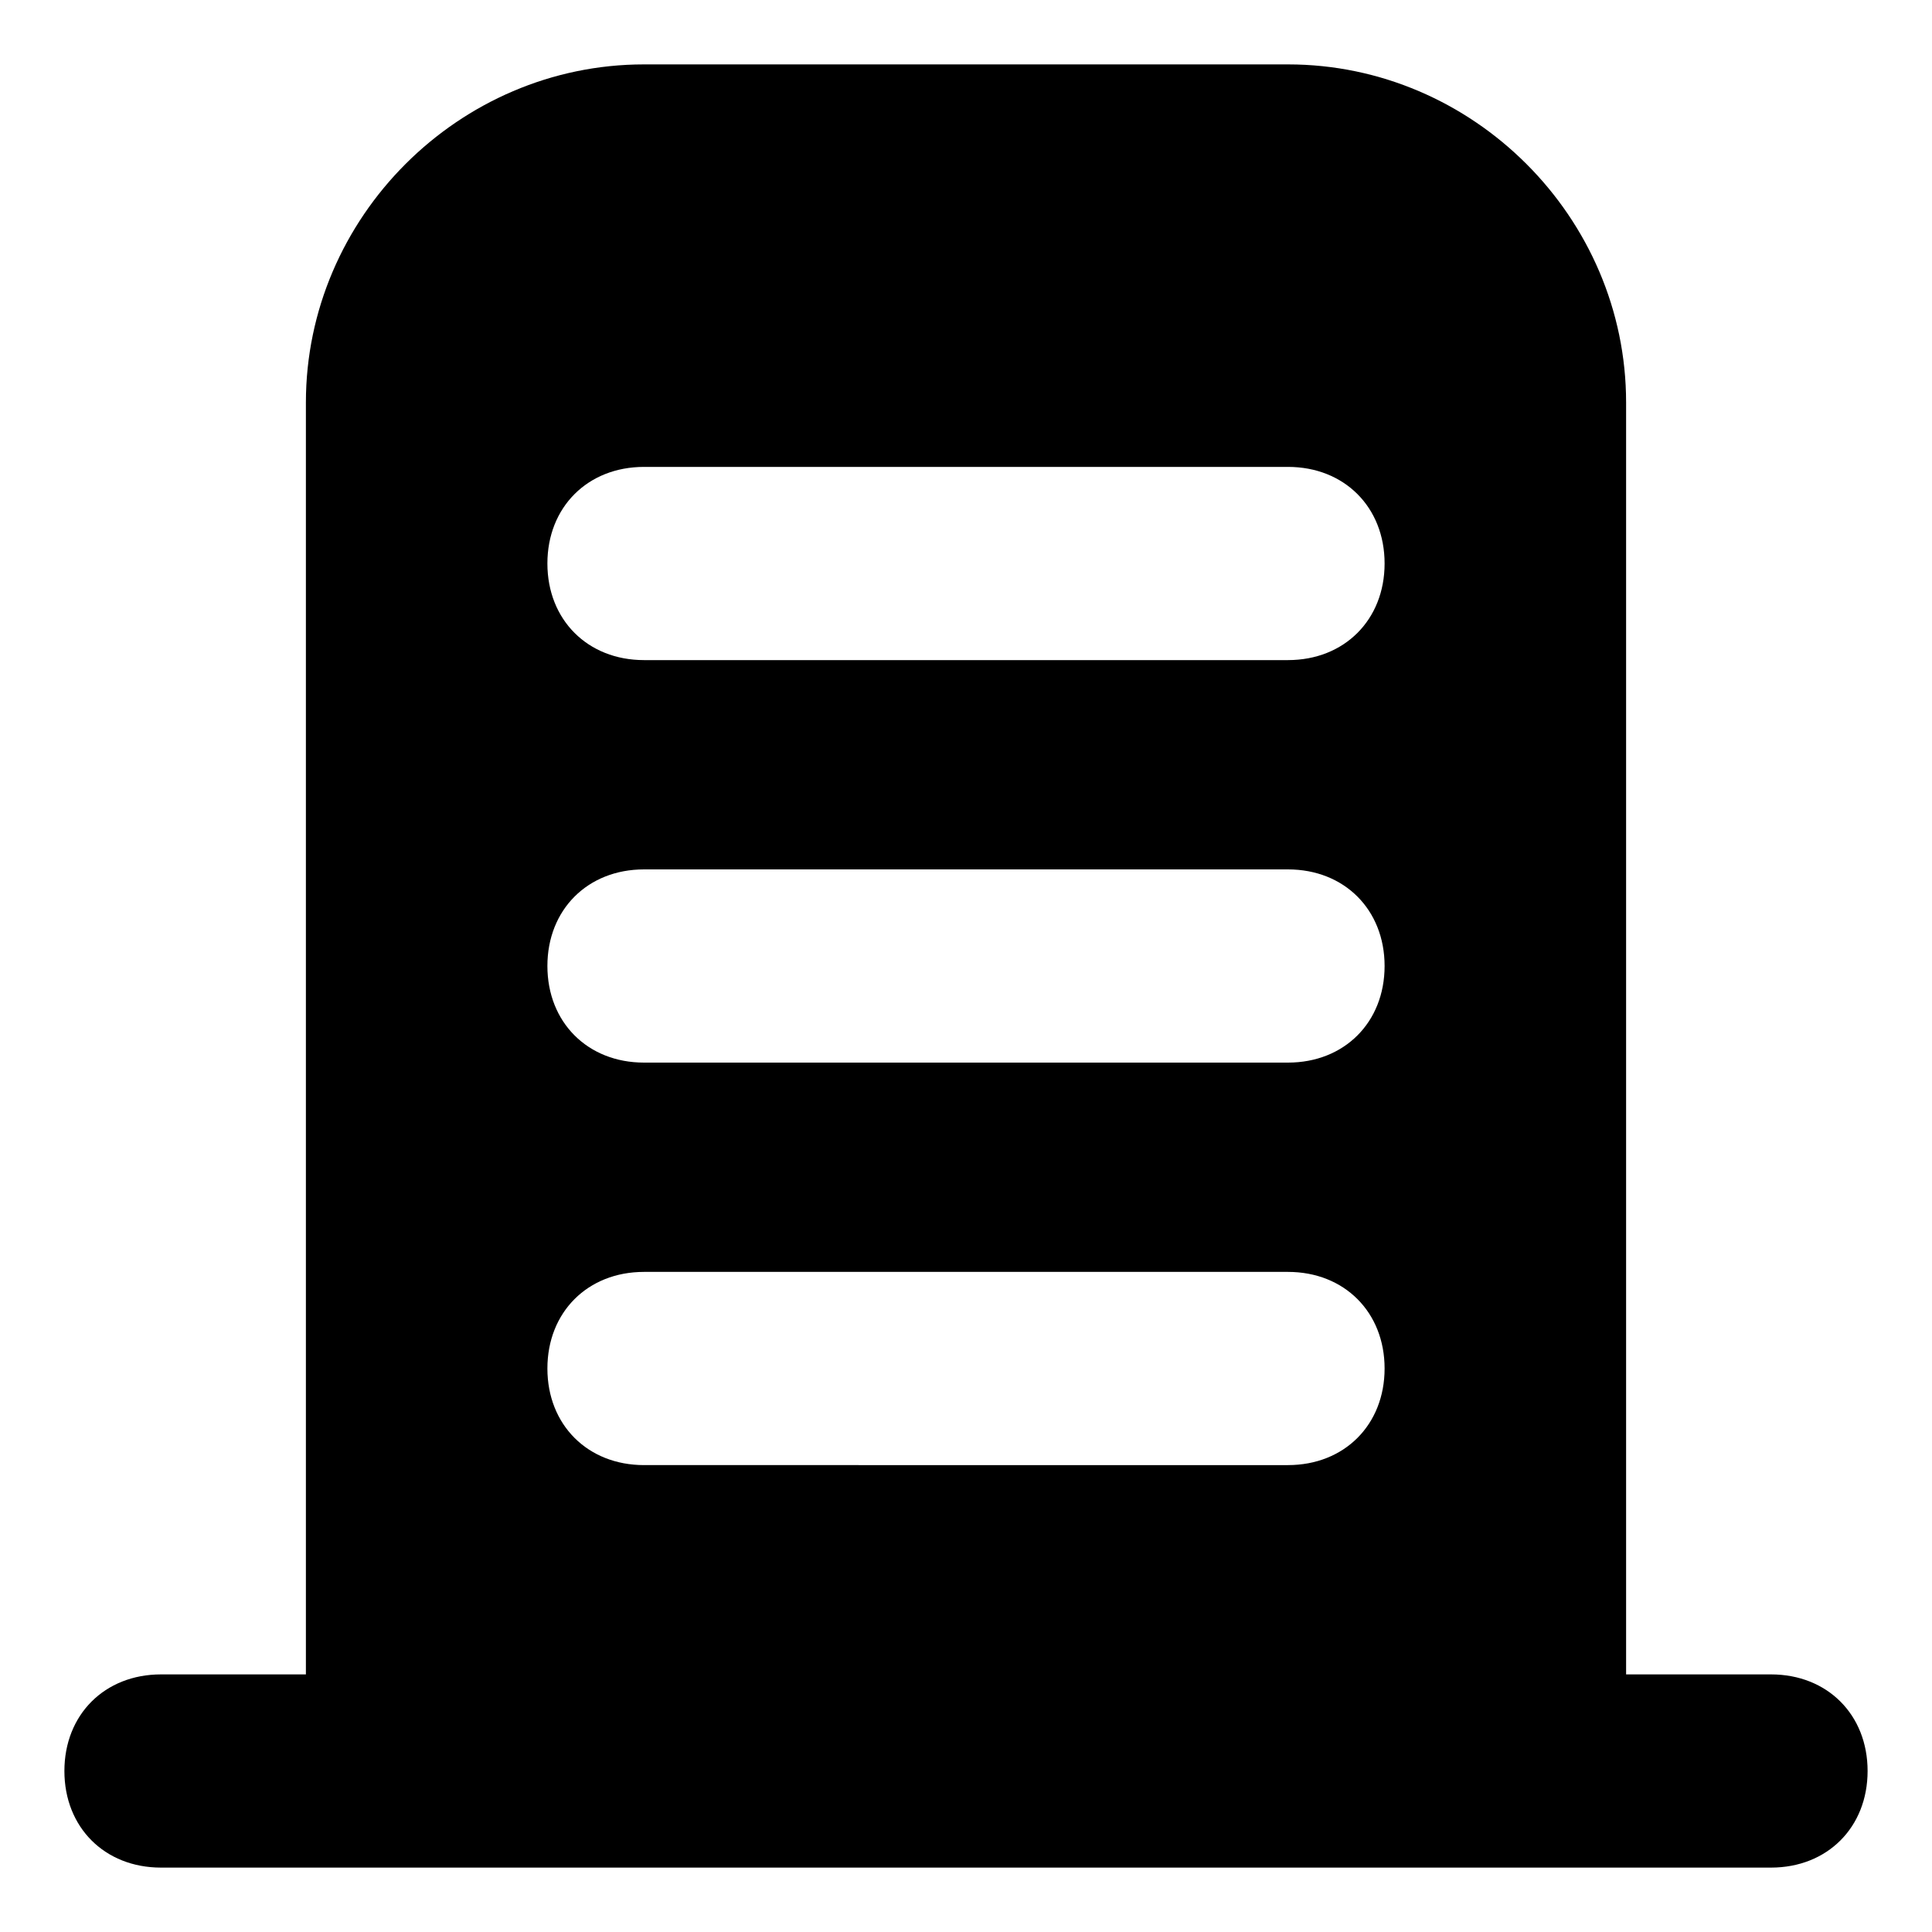 <svg viewBox="0 0 24 24"><path d="M22 20.8h-1.8V5c0-2.3-1.9-4.2-4.2-4.2H8C5.7.8 3.8 2.7 3.8 5v15.8H2c-.7 0-1.2.5-1.2 1.2s.5 1.2 1.2 1.2h20c.7 0 1.2-.5 1.2-1.2s-.5-1.2-1.2-1.2zm-6-2.6H8c-.7 0-1.2-.5-1.2-1.2s.5-1.2 1.2-1.2h8c.7 0 1.2.5 1.2 1.2s-.5 1.2-1.2 1.2zm0-5H8c-.7 0-1.2-.5-1.2-1.2s.5-1.2 1.2-1.2h8c.7 0 1.2.5 1.2 1.2s-.5 1.2-1.2 1.2zm0-5H8c-.7 0-1.2-.5-1.2-1.2S7.3 5.8 8 5.8h8c.7 0 1.2.5 1.2 1.2s-.5 1.2-1.2 1.2z"/></svg>